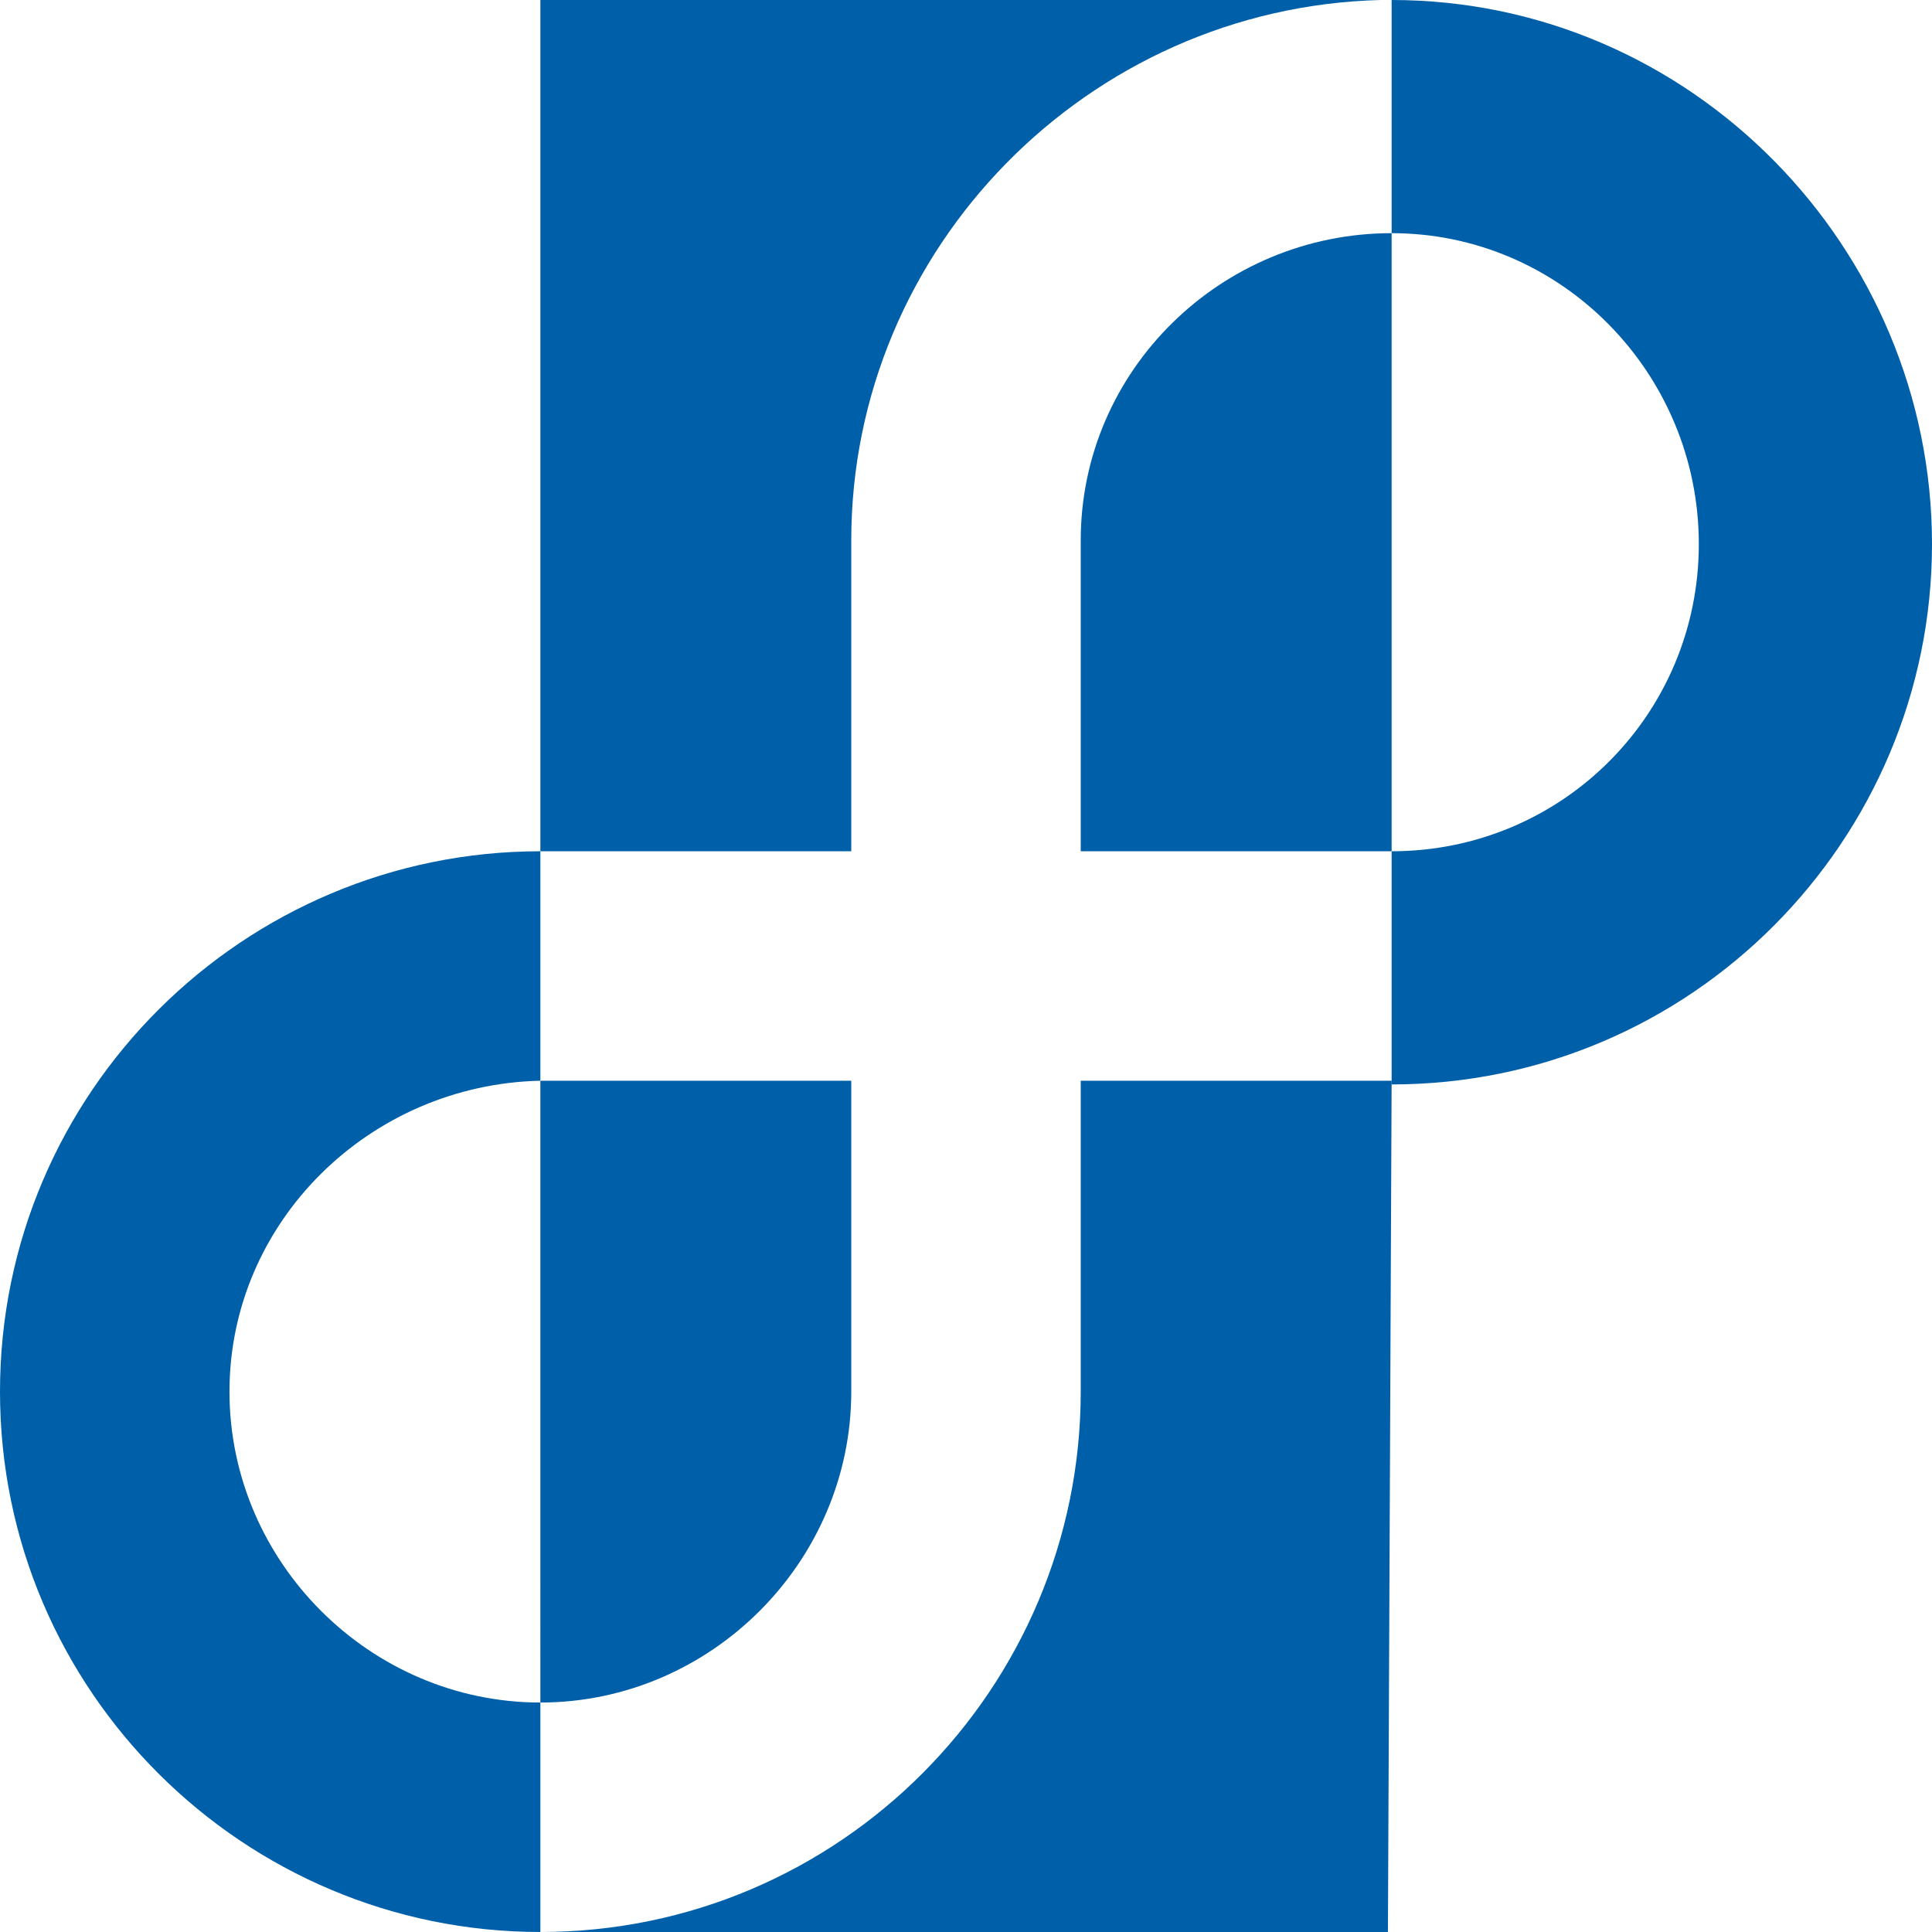 <?xml version="1.0" encoding="utf-8"?>
<!-- Generator: Adobe Illustrator 27.0.0, SVG Export Plug-In . SVG Version: 6.00 Build 0)  -->
<svg version="1.1" id="_レイヤー_1" xmlns="http://www.w3.org/2000/svg" xmlns:xlink="http://www.w3.org/1999/xlink" x="0px"
	 y="0px" viewBox="0 0 52.2 52.2" style="enable-background:new 0 0 52.2 52.2;" xml:space="preserve">
<style type="text/css">
	.st0{fill:#005FA9;}
</style>
<path class="st0" d="M29.2,14.6V23h8.4V6.3l0,0C33,6.3,29.2,10,29.2,14.6"/>
<path class="st0" d="M23,37.6v-8.4h-8.4V46h0C19.2,46,23,42.2,23,37.6"/>
<path class="st0" d="M37.6,29.2h-8.4v8.4c0,8-6.5,14.6-14.6,14.6h22.9L37.6,29.2L37.6,29.2"/>
<path class="st0" d="M37.6,0v6.3c4.6,0,8.3,3.8,8.3,8.4S42.2,23,37.6,23v6.3c8.1,0,14.6-6.6,14.6-14.6S45.7,0,37.6,0"/>
<path class="st0" d="M14.6,46c-4.6,0-8.4-3.8-8.4-8.4s3.8-8.3,8.4-8.4V23C6.6,23,0,29.5,0,37.6s6.6,14.6,14.6,14.6V46"/>
<rect x="37.6" y="23" class="st0" width="0" height="6.3"/>
<path class="st0" d="M37.3,0H14.6v23H23v-8.4C23,6.7,29.4,0.2,37.3,0L37.3,0"/>
</svg>
